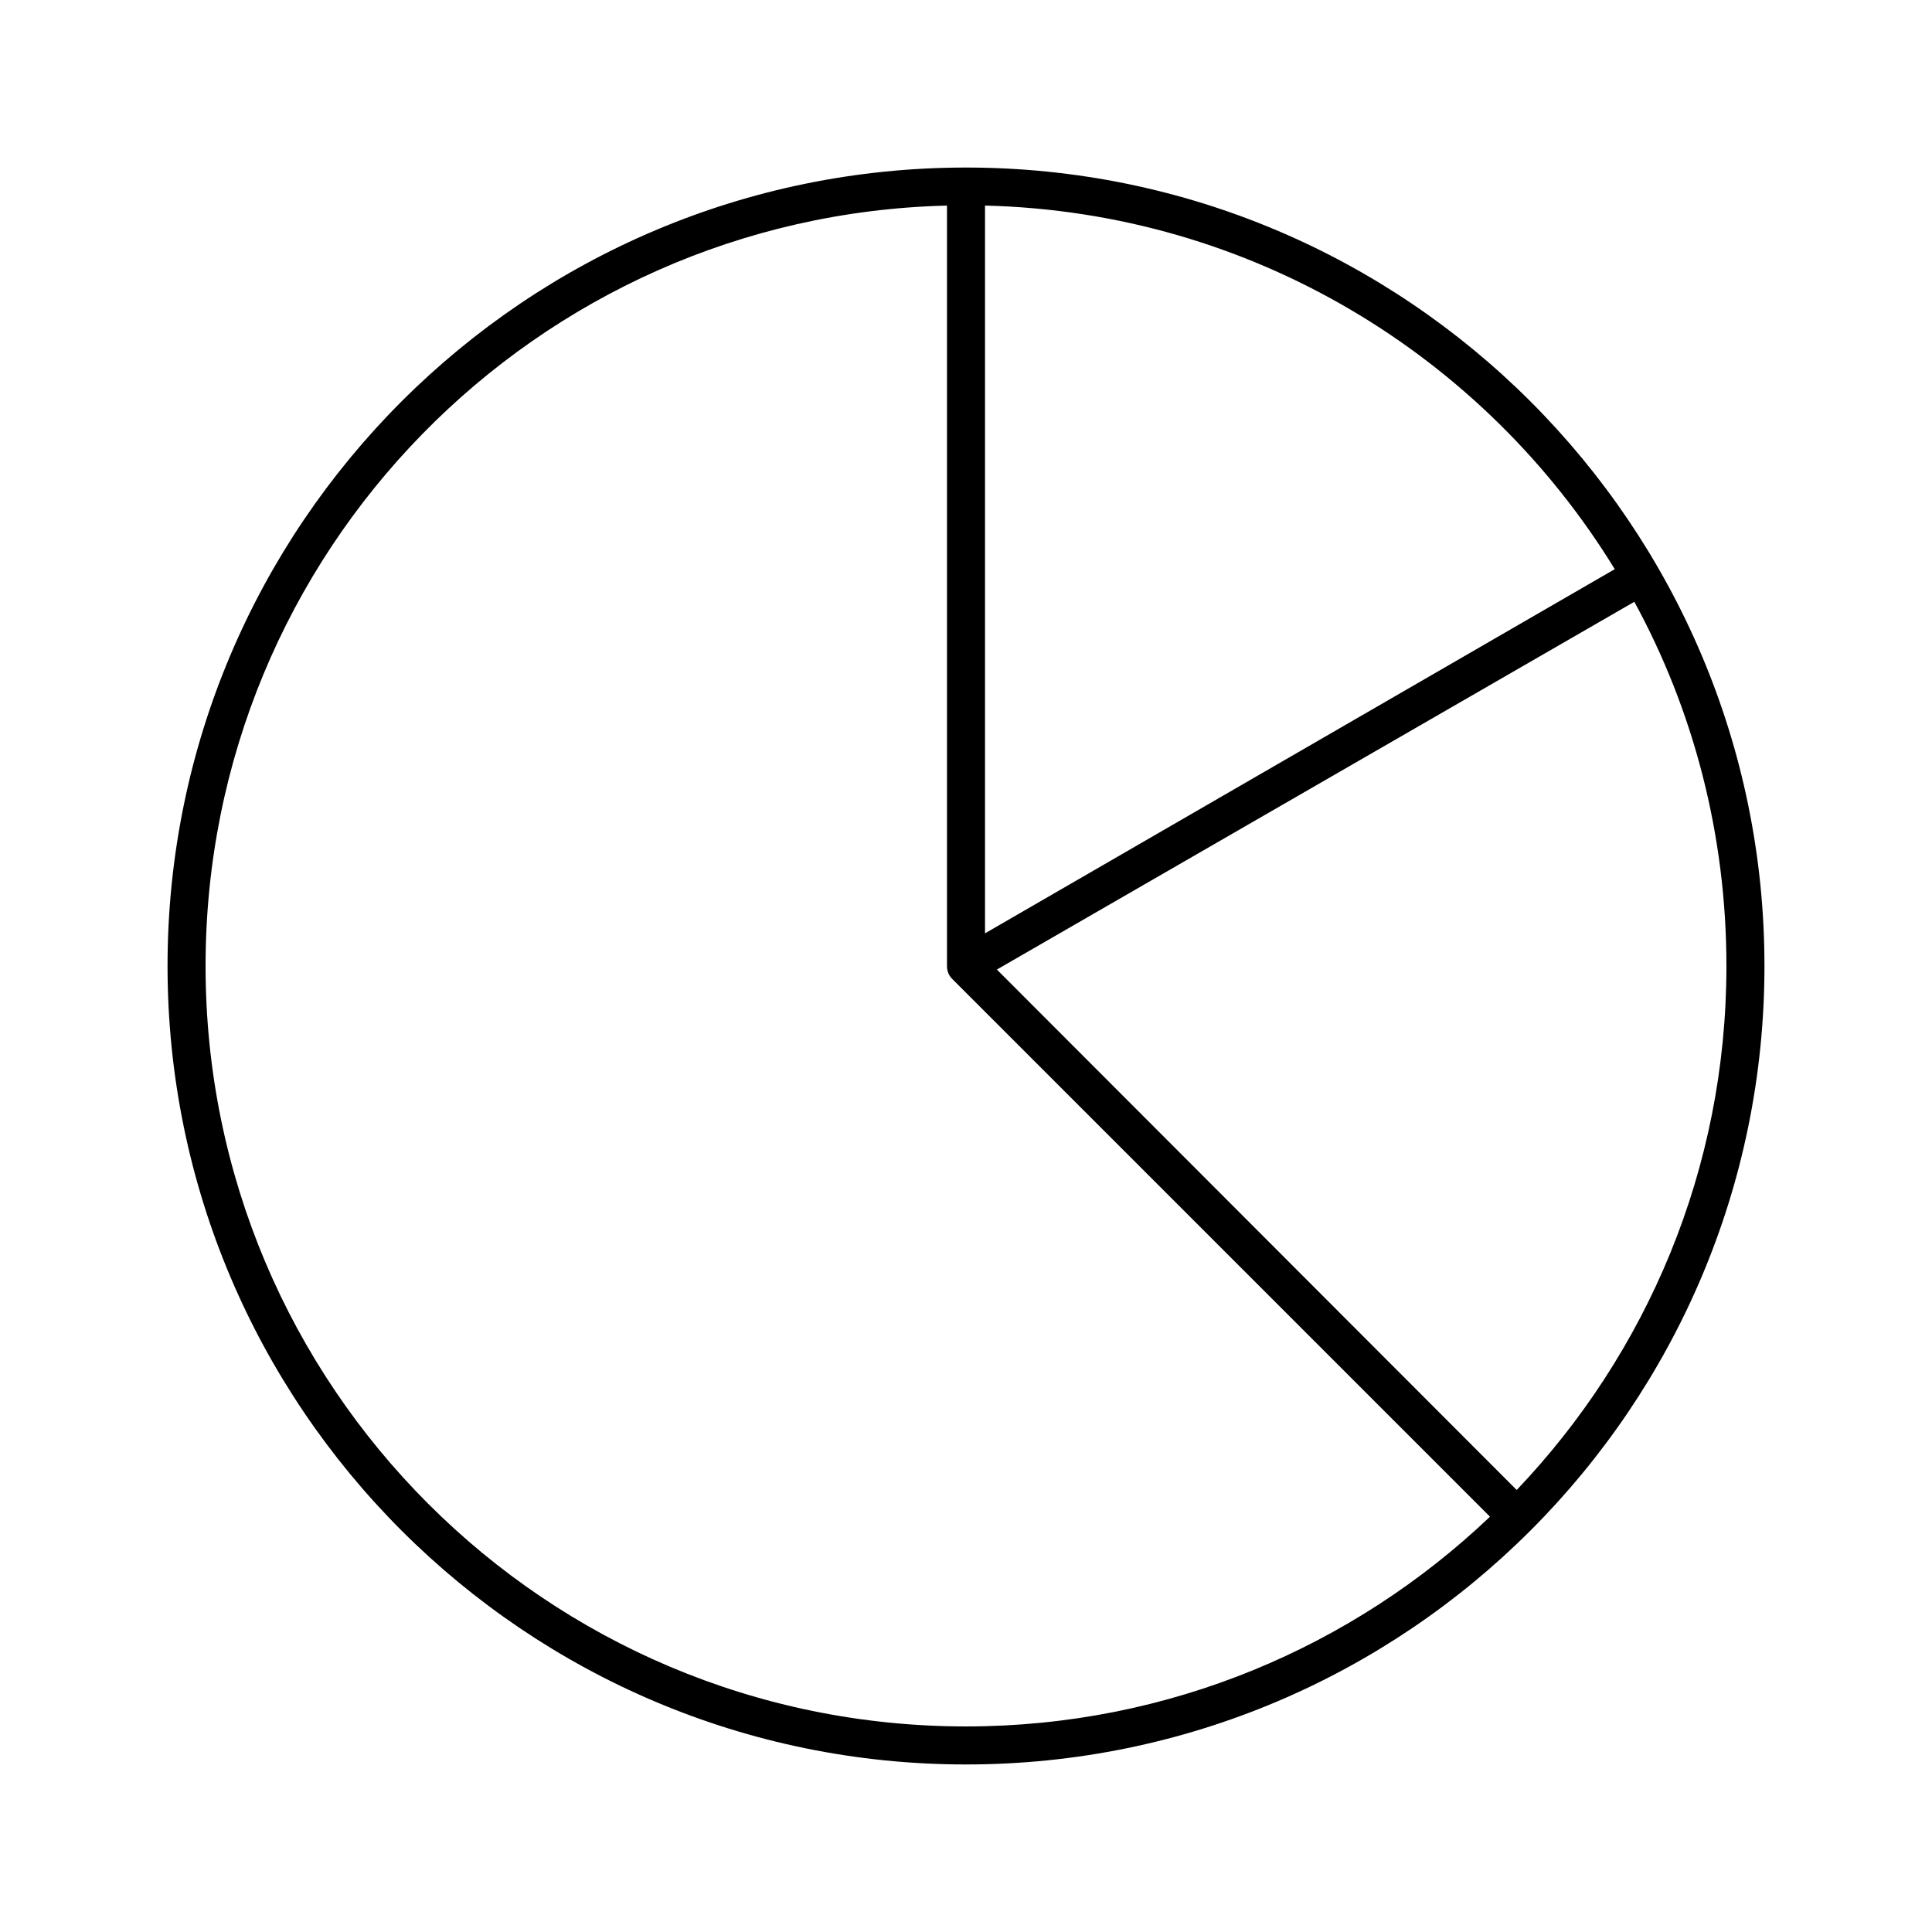 <?xml version="1.0" encoding="UTF-8"?>
<!-- Uploaded to: SVG Repo, www.svgrepo.com, Generator: SVG Repo Mixer Tools -->
<svg fill="#000000" width="800px" height="800px" version="1.1" viewBox="144 144 512 512" xmlns="http://www.w3.org/2000/svg">
 <path d="m400 188.4c-116.8 0-211.6 94.797-211.6 211.6 0 116.8 94.797 211.6 211.6 211.6s211.6-94.797 211.6-211.6-94.797-211.6-211.6-211.6zm-5.039 10.078v201.52c0 1.391 0.504 2.551 1.418 3.465l142.48 142.48c-36.141 34.379-85.004 55.578-138.86 55.578-111.36 0-201.52-90.168-201.52-201.52 0-109.67 87.461-198.85 196.48-201.52zm10.078 0c70.691 1.734 132.29 39.895 166.89 96.355l-166.89 96.512zm172.08 105.01c15.609 28.629 24.402 61.586 24.402 96.512 0 53.898-21.152 102.71-55.578 138.86l-137.76-137.92 168.93-97.457z"/>
</svg>
